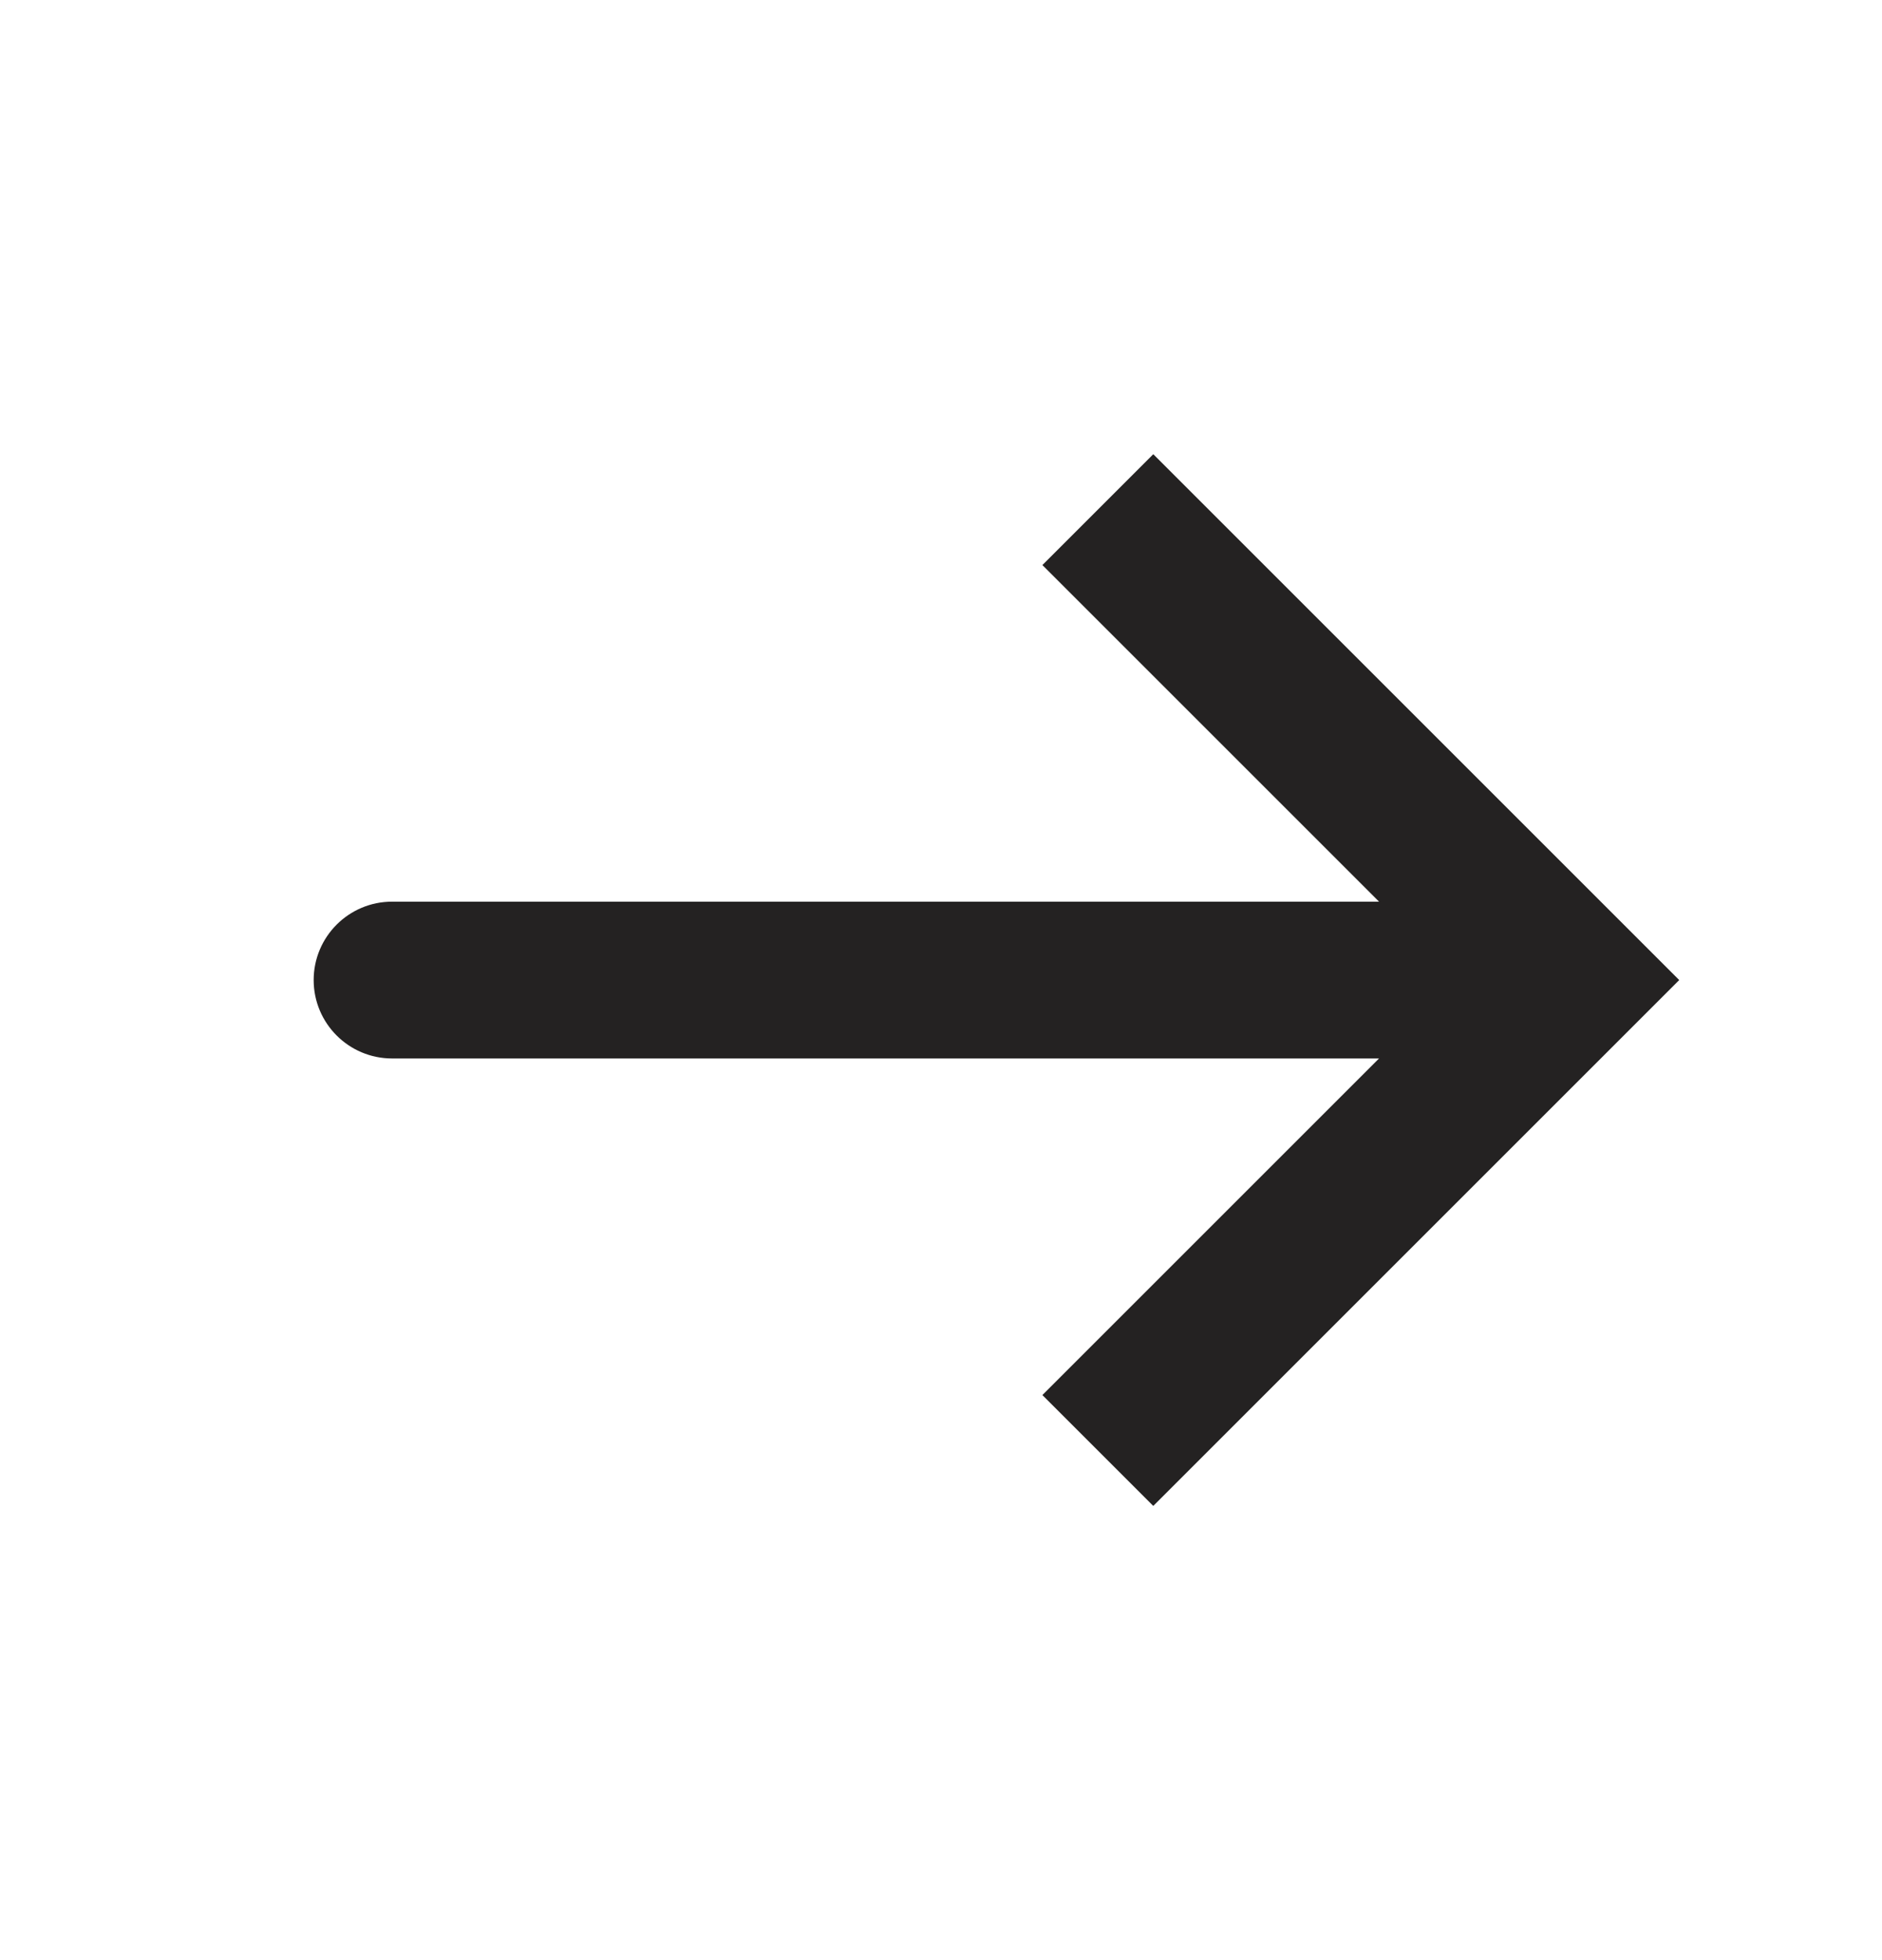 <svg width="24" height="25" viewBox="0 0 24 25" fill="none" xmlns="http://www.w3.org/2000/svg">
<g id="Arrow_right">
<path id="Vector 9" d="M20 12.5L20.707 11.793L21.414 12.5L20.707 13.207L20 12.5ZM5 13.5C4.448 13.5 4 13.052 4 12.5C4 11.948 4.448 11.5 5 11.5V13.5ZM14.707 5.793L20.707 11.793L19.293 13.207L13.293 7.207L14.707 5.793ZM20.707 13.207L14.707 19.207L13.293 17.793L19.293 11.793L20.707 13.207ZM20 13.5H5V11.5H20V13.5Z" fill="#242222"/>
</g>
</svg>
